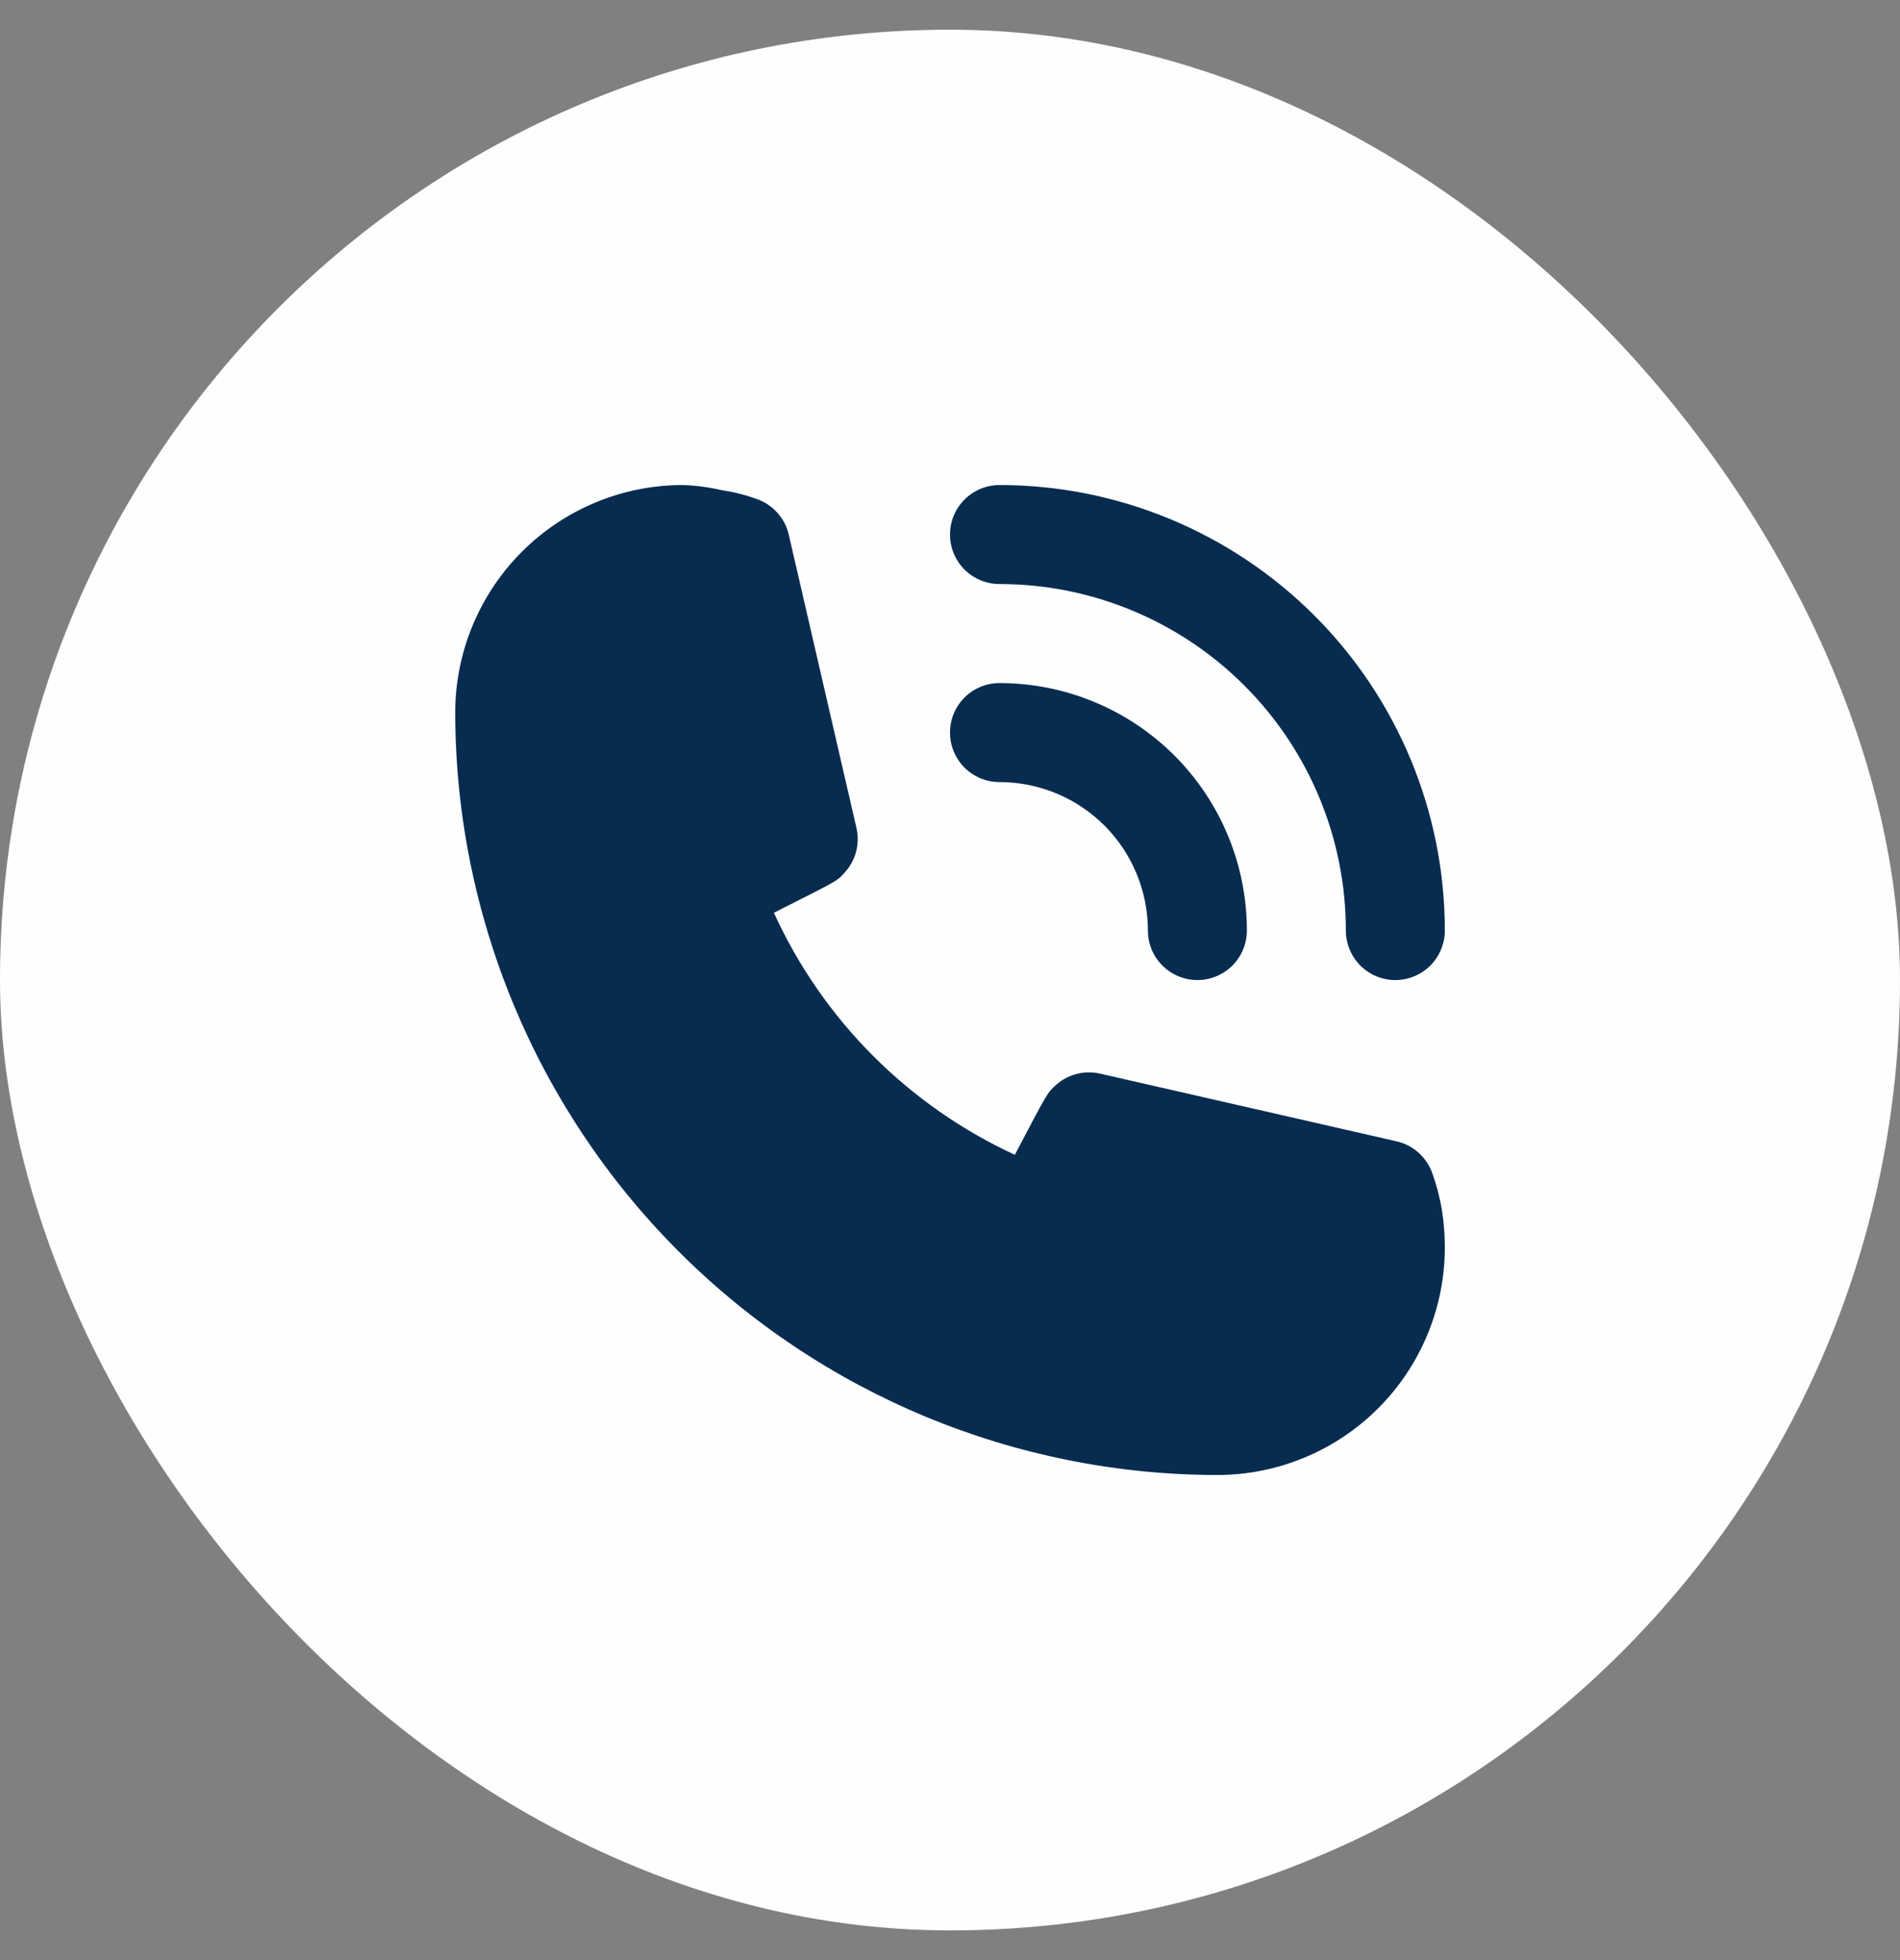 <svg width="32" height="33" viewBox="0 0 32 33" fill="none" xmlns="http://www.w3.org/2000/svg">
<rect x="0" y="0" width="32" height="33" fill="#808080" stroke="none"/>
<rect y="0.5" width="32" height="32" rx="16" fill="#FEFEFE"/>
<path d="M16.833 13.167C17.496 13.167 18.132 13.43 18.601 13.899C19.07 14.368 19.333 15.004 19.333 15.667C19.333 15.888 19.421 16.1 19.577 16.256C19.734 16.412 19.946 16.5 20.167 16.5C20.388 16.5 20.6 16.412 20.756 16.256C20.912 16.1 21 15.888 21 15.667C21 14.562 20.561 13.502 19.78 12.72C18.998 11.939 17.938 11.5 16.833 11.5C16.612 11.5 16.4 11.588 16.244 11.744C16.088 11.9 16 12.112 16 12.333C16 12.554 16.088 12.766 16.244 12.923C16.4 13.079 16.612 13.167 16.833 13.167Z" fill="#072C50"/>
<path d="M16.834 9.833C18.381 9.833 19.864 10.448 20.958 11.542C22.052 12.636 22.667 14.119 22.667 15.666C22.667 15.887 22.755 16.099 22.911 16.256C23.067 16.412 23.279 16.5 23.5 16.5C23.721 16.5 23.933 16.412 24.09 16.256C24.246 16.099 24.334 15.887 24.334 15.666C24.334 13.677 23.544 11.77 22.137 10.363C20.73 8.957 18.823 8.166 16.834 8.166C16.613 8.166 16.401 8.254 16.244 8.411C16.088 8.567 16 8.779 16 9C16 9.221 16.088 9.433 16.244 9.589C16.401 9.745 16.613 9.833 16.834 9.833ZM24.125 19.758C24.079 19.624 24 19.505 23.895 19.41C23.79 19.315 23.663 19.248 23.525 19.216L18.525 18.075C18.39 18.044 18.248 18.048 18.114 18.086C17.98 18.123 17.858 18.194 17.759 18.291C17.642 18.4 17.634 18.408 17.092 19.442C15.295 18.613 13.854 17.167 13.034 15.367C14.092 14.833 14.1 14.833 14.209 14.708C14.306 14.609 14.377 14.486 14.415 14.352C14.452 14.219 14.456 14.077 14.425 13.941L13.284 9C13.252 8.862 13.185 8.735 13.09 8.63C12.996 8.525 12.876 8.446 12.742 8.4C12.547 8.33 12.346 8.28 12.142 8.25C11.931 8.201 11.716 8.173 11.5 8.166C10.484 8.166 9.509 8.57 8.79 9.289C8.071 10.008 7.667 10.983 7.667 12C7.671 15.402 9.025 18.664 11.431 21.07C13.836 23.475 17.098 24.829 20.5 24.833C21.004 24.833 21.502 24.734 21.967 24.541C22.432 24.349 22.855 24.066 23.211 23.71C23.567 23.355 23.849 22.932 24.042 22.467C24.235 22.002 24.334 21.503 24.334 21C24.334 20.788 24.317 20.576 24.284 20.366C24.249 20.16 24.196 19.956 24.125 19.758Z" fill="#072C50"/>
</svg>
